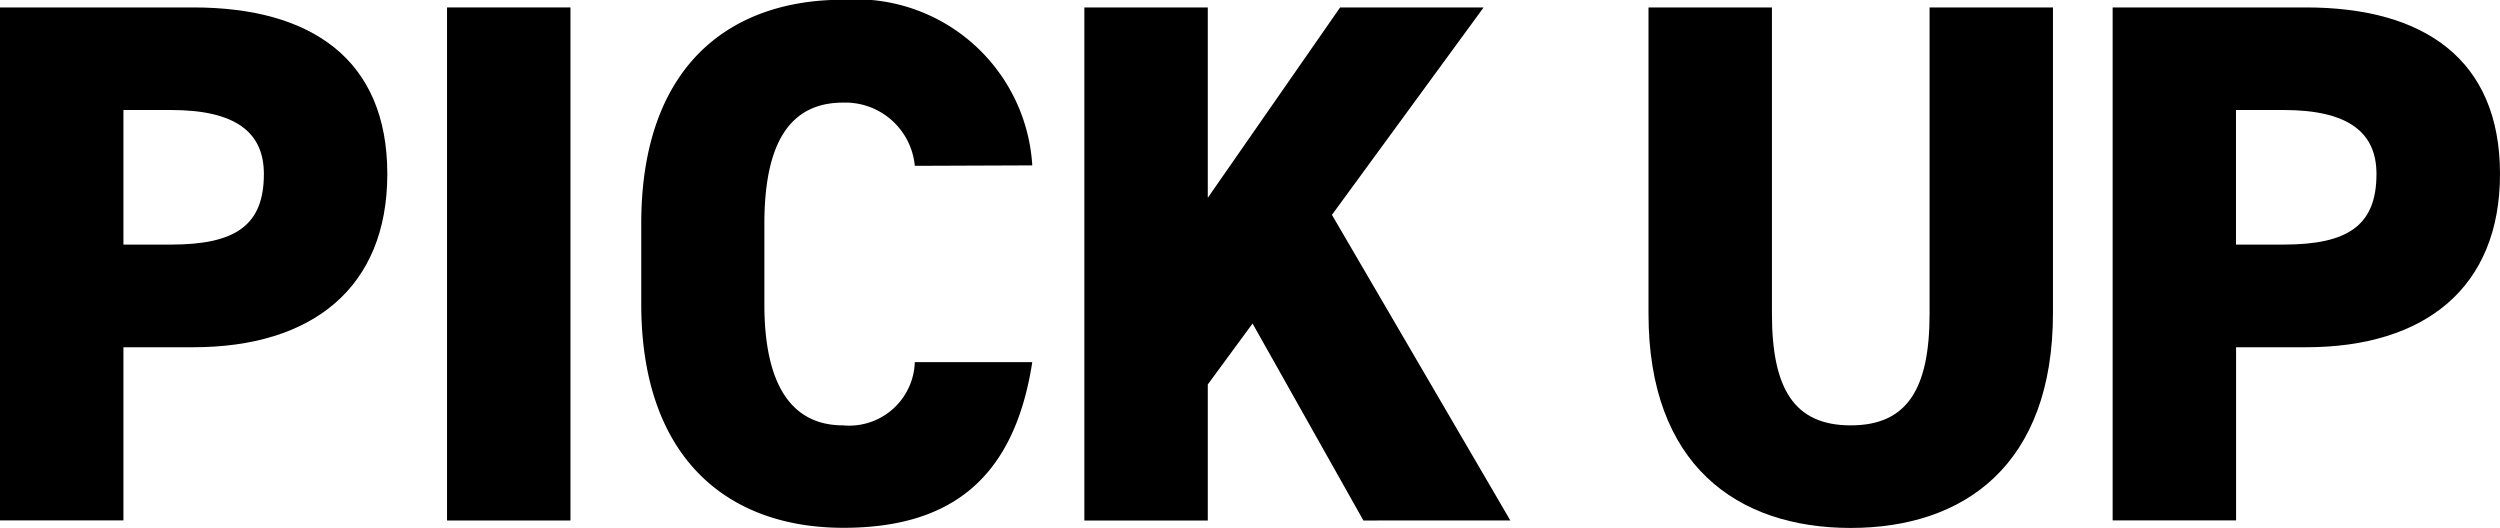 <svg data-name="pick up" xmlns="http://www.w3.org/2000/svg" width="55.84" height="11.791"><path data-name="パス 430" d="M2.757 7.756v3.868H0V.166h4.316c2.64 0 4.335 1.161 4.335 3.72 0 2.541-1.677 3.87-4.335 3.87zm1.062-2.293c1.446 0 2.075-.432 2.075-1.577 0-.931-.63-1.429-2.075-1.429H2.757v3.006z"/><path data-name="パス 431" d="M12.742 11.626H9.985V.166h2.757z"/><path data-name="パス 432" d="M20.433 3.704a1.558 1.558 0 0 0-1.6-1.412c-1.145 0-1.76.831-1.76 2.707v1.795c0 1.793.6 2.707 1.76 2.707a1.466 1.466 0 0 0 1.6-1.412h2.624c-.4 2.576-1.793 3.7-4.219 3.7-2.607 0-4.515-1.577-4.515-5V4.994c0-3.455 1.908-5 4.515-5a3.949 3.949 0 0 1 4.219 3.7z"/><path data-name="パス 433" d="m30.453 11.626-2.476-4.4-1 1.361v3.039H24.22V.166h2.757v4.252L29.933.166h3.205L29.75 4.799l3.985 6.826z"/><path data-name="パス 434" d="M45.855.166v6.826c0 3.388-1.976 4.8-4.518 4.8s-4.516-1.411-4.516-4.782V.167h2.757V7.01c0 1.677.5 2.491 1.76 2.491s1.761-.814 1.761-2.491V.167z"/><path data-name="パス 435" d="M49.945 7.756v3.868h-2.757V.166h4.318c2.639 0 4.334 1.161 4.334 3.72 0 2.541-1.677 3.87-4.334 3.87zm1.061-2.293c1.444 0 2.075-.432 2.075-1.577 0-.931-.631-1.429-2.075-1.429h-1.063v3.006z"/></svg>